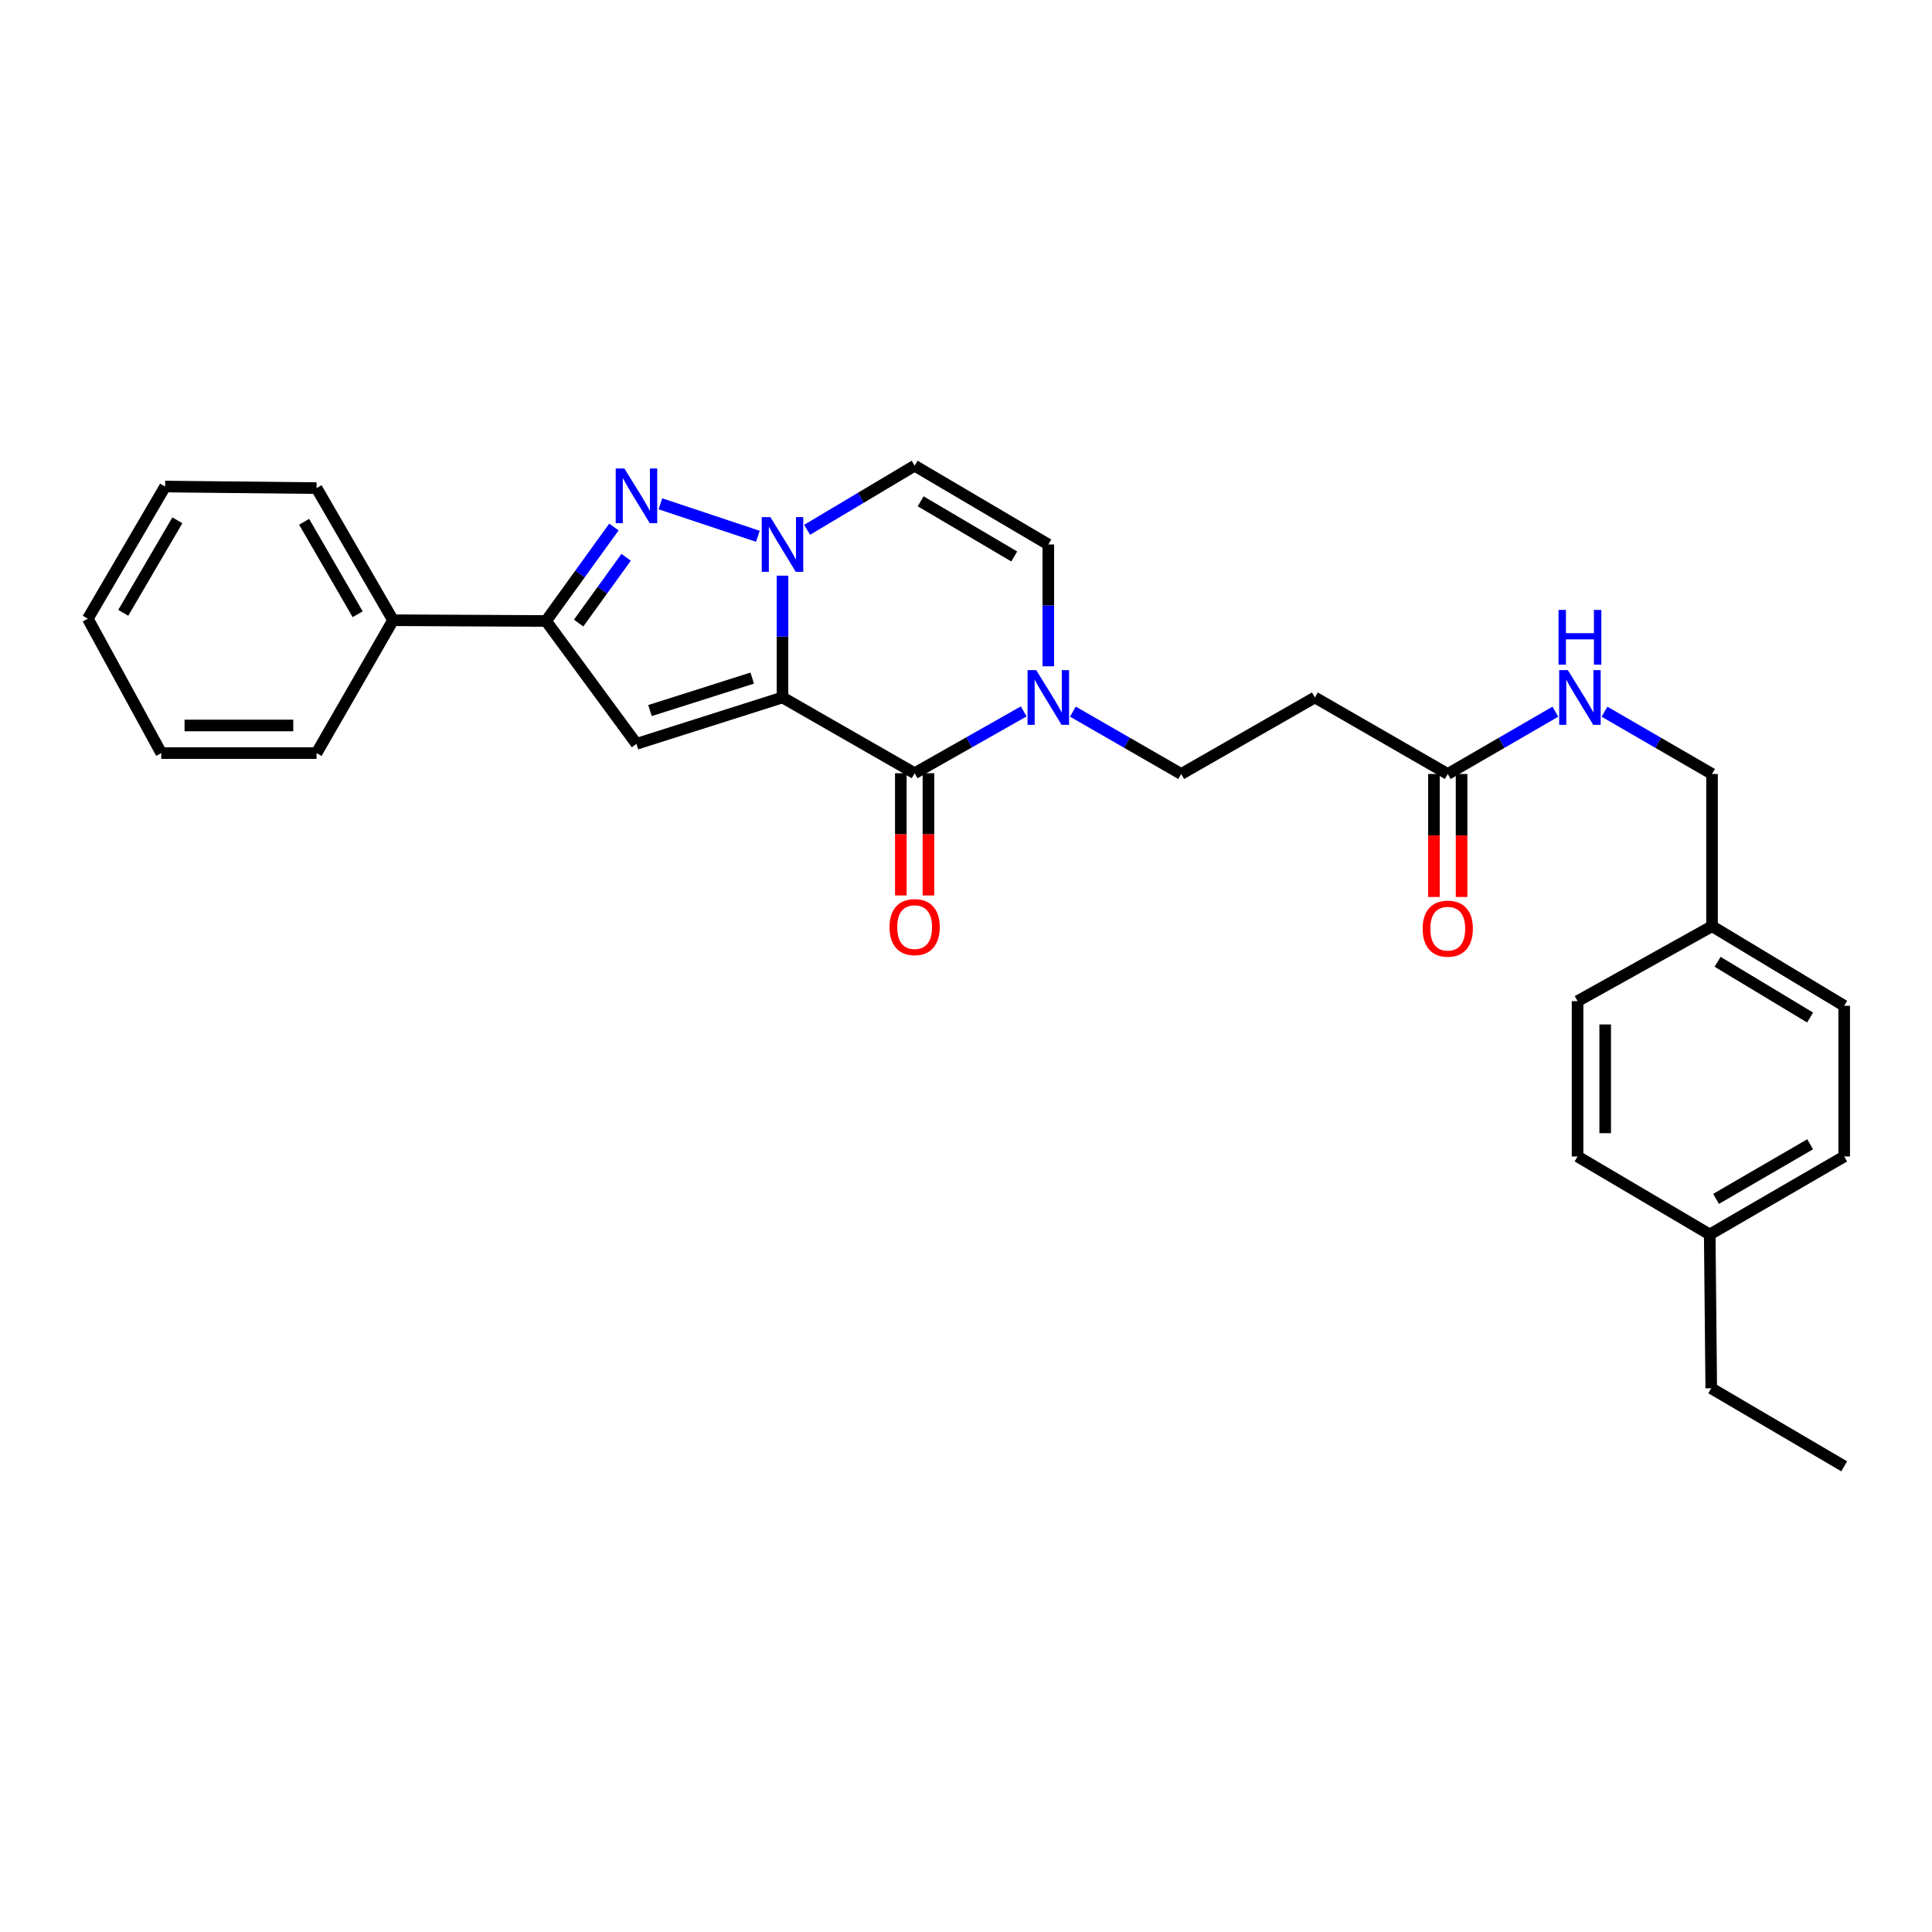 <?xml version='1.0' encoding='iso-8859-1'?>
<svg version='1.1' baseProfile='full'
              xmlns='http://www.w3.org/2000/svg'
                      xmlns:rdkit='http://www.rdkit.org/xml'
                      xmlns:xlink='http://www.w3.org/1999/xlink'
                  xml:space='preserve'
width='1000px' height='1000px' viewBox='0 0 1000 1000'>
<!-- END OF HEADER -->
<rect style='opacity:1.0;fill:#FFFFFF;stroke:none' width='1000' height='1000' x='0' y='0'> </rect>
<path class='bond-0' d='M 405.016,361.007 L 405.016,329.485' style='fill:none;fill-rule:evenodd;stroke:#000000;stroke-width:6px;stroke-linecap:butt;stroke-linejoin:miter;stroke-opacity:1' />
<path class='bond-0' d='M 405.016,329.485 L 405.016,297.963' style='fill:none;fill-rule:evenodd;stroke:#0000FF;stroke-width:6px;stroke-linecap:butt;stroke-linejoin:miter;stroke-opacity:1' />
<path class='bond-1' d='M 405.016,361.007 L 329.43,385.013' style='fill:none;fill-rule:evenodd;stroke:#000000;stroke-width:6px;stroke-linecap:butt;stroke-linejoin:miter;stroke-opacity:1' />
<path class='bond-1' d='M 389.35,350.98 L 336.44,367.784' style='fill:none;fill-rule:evenodd;stroke:#000000;stroke-width:6px;stroke-linecap:butt;stroke-linejoin:miter;stroke-opacity:1' />
<path class='bond-3' d='M 405.016,361.007 L 473.412,400.218' style='fill:none;fill-rule:evenodd;stroke:#000000;stroke-width:6px;stroke-linecap:butt;stroke-linejoin:miter;stroke-opacity:1' />
<path class='bond-2' d='M 392.284,277.58 L 341.827,260.764' style='fill:none;fill-rule:evenodd;stroke:#0000FF;stroke-width:6px;stroke-linecap:butt;stroke-linejoin:miter;stroke-opacity:1' />
<path class='bond-6' d='M 417.747,274.232 L 445.579,257.636' style='fill:none;fill-rule:evenodd;stroke:#0000FF;stroke-width:6px;stroke-linecap:butt;stroke-linejoin:miter;stroke-opacity:1' />
<path class='bond-6' d='M 445.579,257.636 L 473.412,241.039' style='fill:none;fill-rule:evenodd;stroke:#000000;stroke-width:6px;stroke-linecap:butt;stroke-linejoin:miter;stroke-opacity:1' />
<path class='bond-4' d='M 329.43,385.013 L 282.633,321.423' style='fill:none;fill-rule:evenodd;stroke:#000000;stroke-width:6px;stroke-linecap:butt;stroke-linejoin:miter;stroke-opacity:1' />
<path class='bond-29' d='M 317.759,272.791 L 300.196,297.107' style='fill:none;fill-rule:evenodd;stroke:#0000FF;stroke-width:6px;stroke-linecap:butt;stroke-linejoin:miter;stroke-opacity:1' />
<path class='bond-29' d='M 300.196,297.107 L 282.633,321.423' style='fill:none;fill-rule:evenodd;stroke:#000000;stroke-width:6px;stroke-linecap:butt;stroke-linejoin:miter;stroke-opacity:1' />
<path class='bond-29' d='M 324.082,288.458 L 311.788,305.479' style='fill:none;fill-rule:evenodd;stroke:#0000FF;stroke-width:6px;stroke-linecap:butt;stroke-linejoin:miter;stroke-opacity:1' />
<path class='bond-29' d='M 311.788,305.479 L 299.494,322.501' style='fill:none;fill-rule:evenodd;stroke:#000000;stroke-width:6px;stroke-linecap:butt;stroke-linejoin:miter;stroke-opacity:1' />
<path class='bond-5' d='M 473.412,400.218 L 501.643,384.219' style='fill:none;fill-rule:evenodd;stroke:#000000;stroke-width:6px;stroke-linecap:butt;stroke-linejoin:miter;stroke-opacity:1' />
<path class='bond-5' d='M 501.643,384.219 L 529.874,368.22' style='fill:none;fill-rule:evenodd;stroke:#0000FF;stroke-width:6px;stroke-linecap:butt;stroke-linejoin:miter;stroke-opacity:1' />
<path class='bond-11' d='M 466.263,400.218 L 466.263,431.85' style='fill:none;fill-rule:evenodd;stroke:#000000;stroke-width:6px;stroke-linecap:butt;stroke-linejoin:miter;stroke-opacity:1' />
<path class='bond-11' d='M 466.263,431.85 L 466.263,463.482' style='fill:none;fill-rule:evenodd;stroke:#FF0000;stroke-width:6px;stroke-linecap:butt;stroke-linejoin:miter;stroke-opacity:1' />
<path class='bond-11' d='M 480.561,400.218 L 480.561,431.85' style='fill:none;fill-rule:evenodd;stroke:#000000;stroke-width:6px;stroke-linecap:butt;stroke-linejoin:miter;stroke-opacity:1' />
<path class='bond-11' d='M 480.561,431.85 L 480.561,463.482' style='fill:none;fill-rule:evenodd;stroke:#FF0000;stroke-width:6px;stroke-linecap:butt;stroke-linejoin:miter;stroke-opacity:1' />
<path class='bond-13' d='M 282.633,321.423 L 203.441,321.026' style='fill:none;fill-rule:evenodd;stroke:#000000;stroke-width:6px;stroke-linecap:butt;stroke-linejoin:miter;stroke-opacity:1' />
<path class='bond-7' d='M 542.603,344.867 L 542.603,313.345' style='fill:none;fill-rule:evenodd;stroke:#0000FF;stroke-width:6px;stroke-linecap:butt;stroke-linejoin:miter;stroke-opacity:1' />
<path class='bond-7' d='M 542.603,313.345 L 542.603,281.823' style='fill:none;fill-rule:evenodd;stroke:#000000;stroke-width:6px;stroke-linecap:butt;stroke-linejoin:miter;stroke-opacity:1' />
<path class='bond-10' d='M 555.327,368.334 L 583.358,384.474' style='fill:none;fill-rule:evenodd;stroke:#0000FF;stroke-width:6px;stroke-linecap:butt;stroke-linejoin:miter;stroke-opacity:1' />
<path class='bond-10' d='M 583.358,384.474 L 611.388,400.615' style='fill:none;fill-rule:evenodd;stroke:#000000;stroke-width:6px;stroke-linecap:butt;stroke-linejoin:miter;stroke-opacity:1' />
<path class='bond-30' d='M 473.412,241.039 L 542.603,281.823' style='fill:none;fill-rule:evenodd;stroke:#000000;stroke-width:6px;stroke-linecap:butt;stroke-linejoin:miter;stroke-opacity:1' />
<path class='bond-30' d='M 476.53,259.475 L 524.963,288.024' style='fill:none;fill-rule:evenodd;stroke:#000000;stroke-width:6px;stroke-linecap:butt;stroke-linejoin:miter;stroke-opacity:1' />
<path class='bond-8' d='M 749.357,400.615 L 680.579,361.007' style='fill:none;fill-rule:evenodd;stroke:#000000;stroke-width:6px;stroke-linecap:butt;stroke-linejoin:miter;stroke-opacity:1' />
<path class='bond-12' d='M 749.357,400.615 L 777.205,384.492' style='fill:none;fill-rule:evenodd;stroke:#000000;stroke-width:6px;stroke-linecap:butt;stroke-linejoin:miter;stroke-opacity:1' />
<path class='bond-12' d='M 777.205,384.492 L 805.052,368.369' style='fill:none;fill-rule:evenodd;stroke:#0000FF;stroke-width:6px;stroke-linecap:butt;stroke-linejoin:miter;stroke-opacity:1' />
<path class='bond-14' d='M 742.207,400.615 L 742.207,432.444' style='fill:none;fill-rule:evenodd;stroke:#000000;stroke-width:6px;stroke-linecap:butt;stroke-linejoin:miter;stroke-opacity:1' />
<path class='bond-14' d='M 742.207,432.444 L 742.207,464.274' style='fill:none;fill-rule:evenodd;stroke:#FF0000;stroke-width:6px;stroke-linecap:butt;stroke-linejoin:miter;stroke-opacity:1' />
<path class='bond-14' d='M 756.506,400.615 L 756.506,432.444' style='fill:none;fill-rule:evenodd;stroke:#000000;stroke-width:6px;stroke-linecap:butt;stroke-linejoin:miter;stroke-opacity:1' />
<path class='bond-14' d='M 756.506,432.444 L 756.506,464.274' style='fill:none;fill-rule:evenodd;stroke:#FF0000;stroke-width:6px;stroke-linecap:butt;stroke-linejoin:miter;stroke-opacity:1' />
<path class='bond-9' d='M 680.579,361.007 L 611.388,400.615' style='fill:none;fill-rule:evenodd;stroke:#000000;stroke-width:6px;stroke-linecap:butt;stroke-linejoin:miter;stroke-opacity:1' />
<path class='bond-15' d='M 830.484,368.372 L 858.317,384.494' style='fill:none;fill-rule:evenodd;stroke:#0000FF;stroke-width:6px;stroke-linecap:butt;stroke-linejoin:miter;stroke-opacity:1' />
<path class='bond-15' d='M 858.317,384.494 L 886.149,400.615' style='fill:none;fill-rule:evenodd;stroke:#000000;stroke-width:6px;stroke-linecap:butt;stroke-linejoin:miter;stroke-opacity:1' />
<path class='bond-22' d='M 203.441,321.026 L 163.849,252.645' style='fill:none;fill-rule:evenodd;stroke:#000000;stroke-width:6px;stroke-linecap:butt;stroke-linejoin:miter;stroke-opacity:1' />
<path class='bond-22' d='M 185.128,317.933 L 157.414,270.067' style='fill:none;fill-rule:evenodd;stroke:#000000;stroke-width:6px;stroke-linecap:butt;stroke-linejoin:miter;stroke-opacity:1' />
<path class='bond-23' d='M 203.441,321.026 L 163.849,389.803' style='fill:none;fill-rule:evenodd;stroke:#000000;stroke-width:6px;stroke-linecap:butt;stroke-linejoin:miter;stroke-opacity:1' />
<path class='bond-16' d='M 886.149,400.615 L 886.149,479.402' style='fill:none;fill-rule:evenodd;stroke:#000000;stroke-width:6px;stroke-linecap:butt;stroke-linejoin:miter;stroke-opacity:1' />
<path class='bond-18' d='M 886.149,479.402 L 816.545,518.199' style='fill:none;fill-rule:evenodd;stroke:#000000;stroke-width:6px;stroke-linecap:butt;stroke-linejoin:miter;stroke-opacity:1' />
<path class='bond-19' d='M 886.149,479.402 L 954.545,520.598' style='fill:none;fill-rule:evenodd;stroke:#000000;stroke-width:6px;stroke-linecap:butt;stroke-linejoin:miter;stroke-opacity:1' />
<path class='bond-19' d='M 889.031,497.83 L 936.908,526.667' style='fill:none;fill-rule:evenodd;stroke:#000000;stroke-width:6px;stroke-linecap:butt;stroke-linejoin:miter;stroke-opacity:1' />
<path class='bond-17' d='M 884.958,638.961 L 954.545,598.591' style='fill:none;fill-rule:evenodd;stroke:#000000;stroke-width:6px;stroke-linecap:butt;stroke-linejoin:miter;stroke-opacity:1' />
<path class='bond-17' d='M 888.22,620.537 L 936.932,592.278' style='fill:none;fill-rule:evenodd;stroke:#000000;stroke-width:6px;stroke-linecap:butt;stroke-linejoin:miter;stroke-opacity:1' />
<path class='bond-24' d='M 884.958,638.961 L 885.736,718.566' style='fill:none;fill-rule:evenodd;stroke:#000000;stroke-width:6px;stroke-linecap:butt;stroke-linejoin:miter;stroke-opacity:1' />
<path class='bond-32' d='M 884.958,638.961 L 816.545,598.591' style='fill:none;fill-rule:evenodd;stroke:#000000;stroke-width:6px;stroke-linecap:butt;stroke-linejoin:miter;stroke-opacity:1' />
<path class='bond-20' d='M 816.545,518.199 L 816.545,598.591' style='fill:none;fill-rule:evenodd;stroke:#000000;stroke-width:6px;stroke-linecap:butt;stroke-linejoin:miter;stroke-opacity:1' />
<path class='bond-20' d='M 830.844,530.258 L 830.844,586.532' style='fill:none;fill-rule:evenodd;stroke:#000000;stroke-width:6px;stroke-linecap:butt;stroke-linejoin:miter;stroke-opacity:1' />
<path class='bond-21' d='M 954.545,520.598 L 954.545,598.591' style='fill:none;fill-rule:evenodd;stroke:#000000;stroke-width:6px;stroke-linecap:butt;stroke-linejoin:miter;stroke-opacity:1' />
<path class='bond-26' d='M 163.849,252.645 L 85.46,251.835' style='fill:none;fill-rule:evenodd;stroke:#000000;stroke-width:6px;stroke-linecap:butt;stroke-linejoin:miter;stroke-opacity:1' />
<path class='bond-27' d='M 163.849,389.803 L 83.466,389.803' style='fill:none;fill-rule:evenodd;stroke:#000000;stroke-width:6px;stroke-linecap:butt;stroke-linejoin:miter;stroke-opacity:1' />
<path class='bond-27' d='M 151.792,375.504 L 95.523,375.504' style='fill:none;fill-rule:evenodd;stroke:#000000;stroke-width:6px;stroke-linecap:butt;stroke-linejoin:miter;stroke-opacity:1' />
<path class='bond-25' d='M 885.736,718.566 L 954.545,758.961' style='fill:none;fill-rule:evenodd;stroke:#000000;stroke-width:6px;stroke-linecap:butt;stroke-linejoin:miter;stroke-opacity:1' />
<path class='bond-31' d='M 85.46,251.835 L 45.455,320.231' style='fill:none;fill-rule:evenodd;stroke:#000000;stroke-width:6px;stroke-linecap:butt;stroke-linejoin:miter;stroke-opacity:1' />
<path class='bond-31' d='M 91.802,269.314 L 63.798,317.191' style='fill:none;fill-rule:evenodd;stroke:#000000;stroke-width:6px;stroke-linecap:butt;stroke-linejoin:miter;stroke-opacity:1' />
<path class='bond-28' d='M 83.466,389.803 L 45.455,320.231' style='fill:none;fill-rule:evenodd;stroke:#000000;stroke-width:6px;stroke-linecap:butt;stroke-linejoin:miter;stroke-opacity:1' />
<path  class='atom-1' d='M 398.756 267.663
L 408.036 282.663
Q 408.956 284.143, 410.436 286.823
Q 411.916 289.503, 411.996 289.663
L 411.996 267.663
L 415.756 267.663
L 415.756 295.983
L 411.876 295.983
L 401.916 279.583
Q 400.756 277.663, 399.516 275.463
Q 398.316 273.263, 397.956 272.583
L 397.956 295.983
L 394.276 295.983
L 394.276 267.663
L 398.756 267.663
' fill='#0000FF'/>
<path  class='atom-3' d='M 323.17 242.473
L 332.45 257.473
Q 333.37 258.953, 334.85 261.633
Q 336.33 264.313, 336.41 264.473
L 336.41 242.473
L 340.17 242.473
L 340.17 270.793
L 336.29 270.793
L 326.33 254.393
Q 325.17 252.473, 323.93 250.273
Q 322.73 248.073, 322.37 247.393
L 322.37 270.793
L 318.69 270.793
L 318.69 242.473
L 323.17 242.473
' fill='#0000FF'/>
<path  class='atom-6' d='M 536.343 346.847
L 545.623 361.847
Q 546.543 363.327, 548.023 366.007
Q 549.503 368.687, 549.583 368.847
L 549.583 346.847
L 553.343 346.847
L 553.343 375.167
L 549.463 375.167
L 539.503 358.767
Q 538.343 356.847, 537.103 354.647
Q 535.903 352.447, 535.543 351.767
L 535.543 375.167
L 531.863 375.167
L 531.863 346.847
L 536.343 346.847
' fill='#0000FF'/>
<path  class='atom-12' d='M 460.412 479.871
Q 460.412 473.071, 463.772 469.271
Q 467.132 465.471, 473.412 465.471
Q 479.692 465.471, 483.052 469.271
Q 486.412 473.071, 486.412 479.871
Q 486.412 486.751, 483.012 490.671
Q 479.612 494.551, 473.412 494.551
Q 467.172 494.551, 463.772 490.671
Q 460.412 486.791, 460.412 479.871
M 473.412 491.351
Q 477.732 491.351, 480.052 488.471
Q 482.412 485.551, 482.412 479.871
Q 482.412 474.311, 480.052 471.511
Q 477.732 468.671, 473.412 468.671
Q 469.092 468.671, 466.732 471.471
Q 464.412 474.271, 464.412 479.871
Q 464.412 485.591, 466.732 488.471
Q 469.092 491.351, 473.412 491.351
' fill='#FF0000'/>
<path  class='atom-13' d='M 811.509 346.847
L 820.789 361.847
Q 821.709 363.327, 823.189 366.007
Q 824.669 368.687, 824.749 368.847
L 824.749 346.847
L 828.509 346.847
L 828.509 375.167
L 824.629 375.167
L 814.669 358.767
Q 813.509 356.847, 812.269 354.647
Q 811.069 352.447, 810.709 351.767
L 810.709 375.167
L 807.029 375.167
L 807.029 346.847
L 811.509 346.847
' fill='#0000FF'/>
<path  class='atom-13' d='M 806.689 315.695
L 810.529 315.695
L 810.529 327.735
L 825.009 327.735
L 825.009 315.695
L 828.849 315.695
L 828.849 344.015
L 825.009 344.015
L 825.009 330.935
L 810.529 330.935
L 810.529 344.015
L 806.689 344.015
L 806.689 315.695
' fill='#0000FF'/>
<path  class='atom-15' d='M 736.357 480.673
Q 736.357 473.873, 739.717 470.073
Q 743.077 466.273, 749.357 466.273
Q 755.637 466.273, 758.997 470.073
Q 762.357 473.873, 762.357 480.673
Q 762.357 487.553, 758.957 491.473
Q 755.557 495.353, 749.357 495.353
Q 743.117 495.353, 739.717 491.473
Q 736.357 487.593, 736.357 480.673
M 749.357 492.153
Q 753.677 492.153, 755.997 489.273
Q 758.357 486.353, 758.357 480.673
Q 758.357 475.113, 755.997 472.313
Q 753.677 469.473, 749.357 469.473
Q 745.037 469.473, 742.677 472.273
Q 740.357 475.073, 740.357 480.673
Q 740.357 486.393, 742.677 489.273
Q 745.037 492.153, 749.357 492.153
' fill='#FF0000'/>
</svg>
